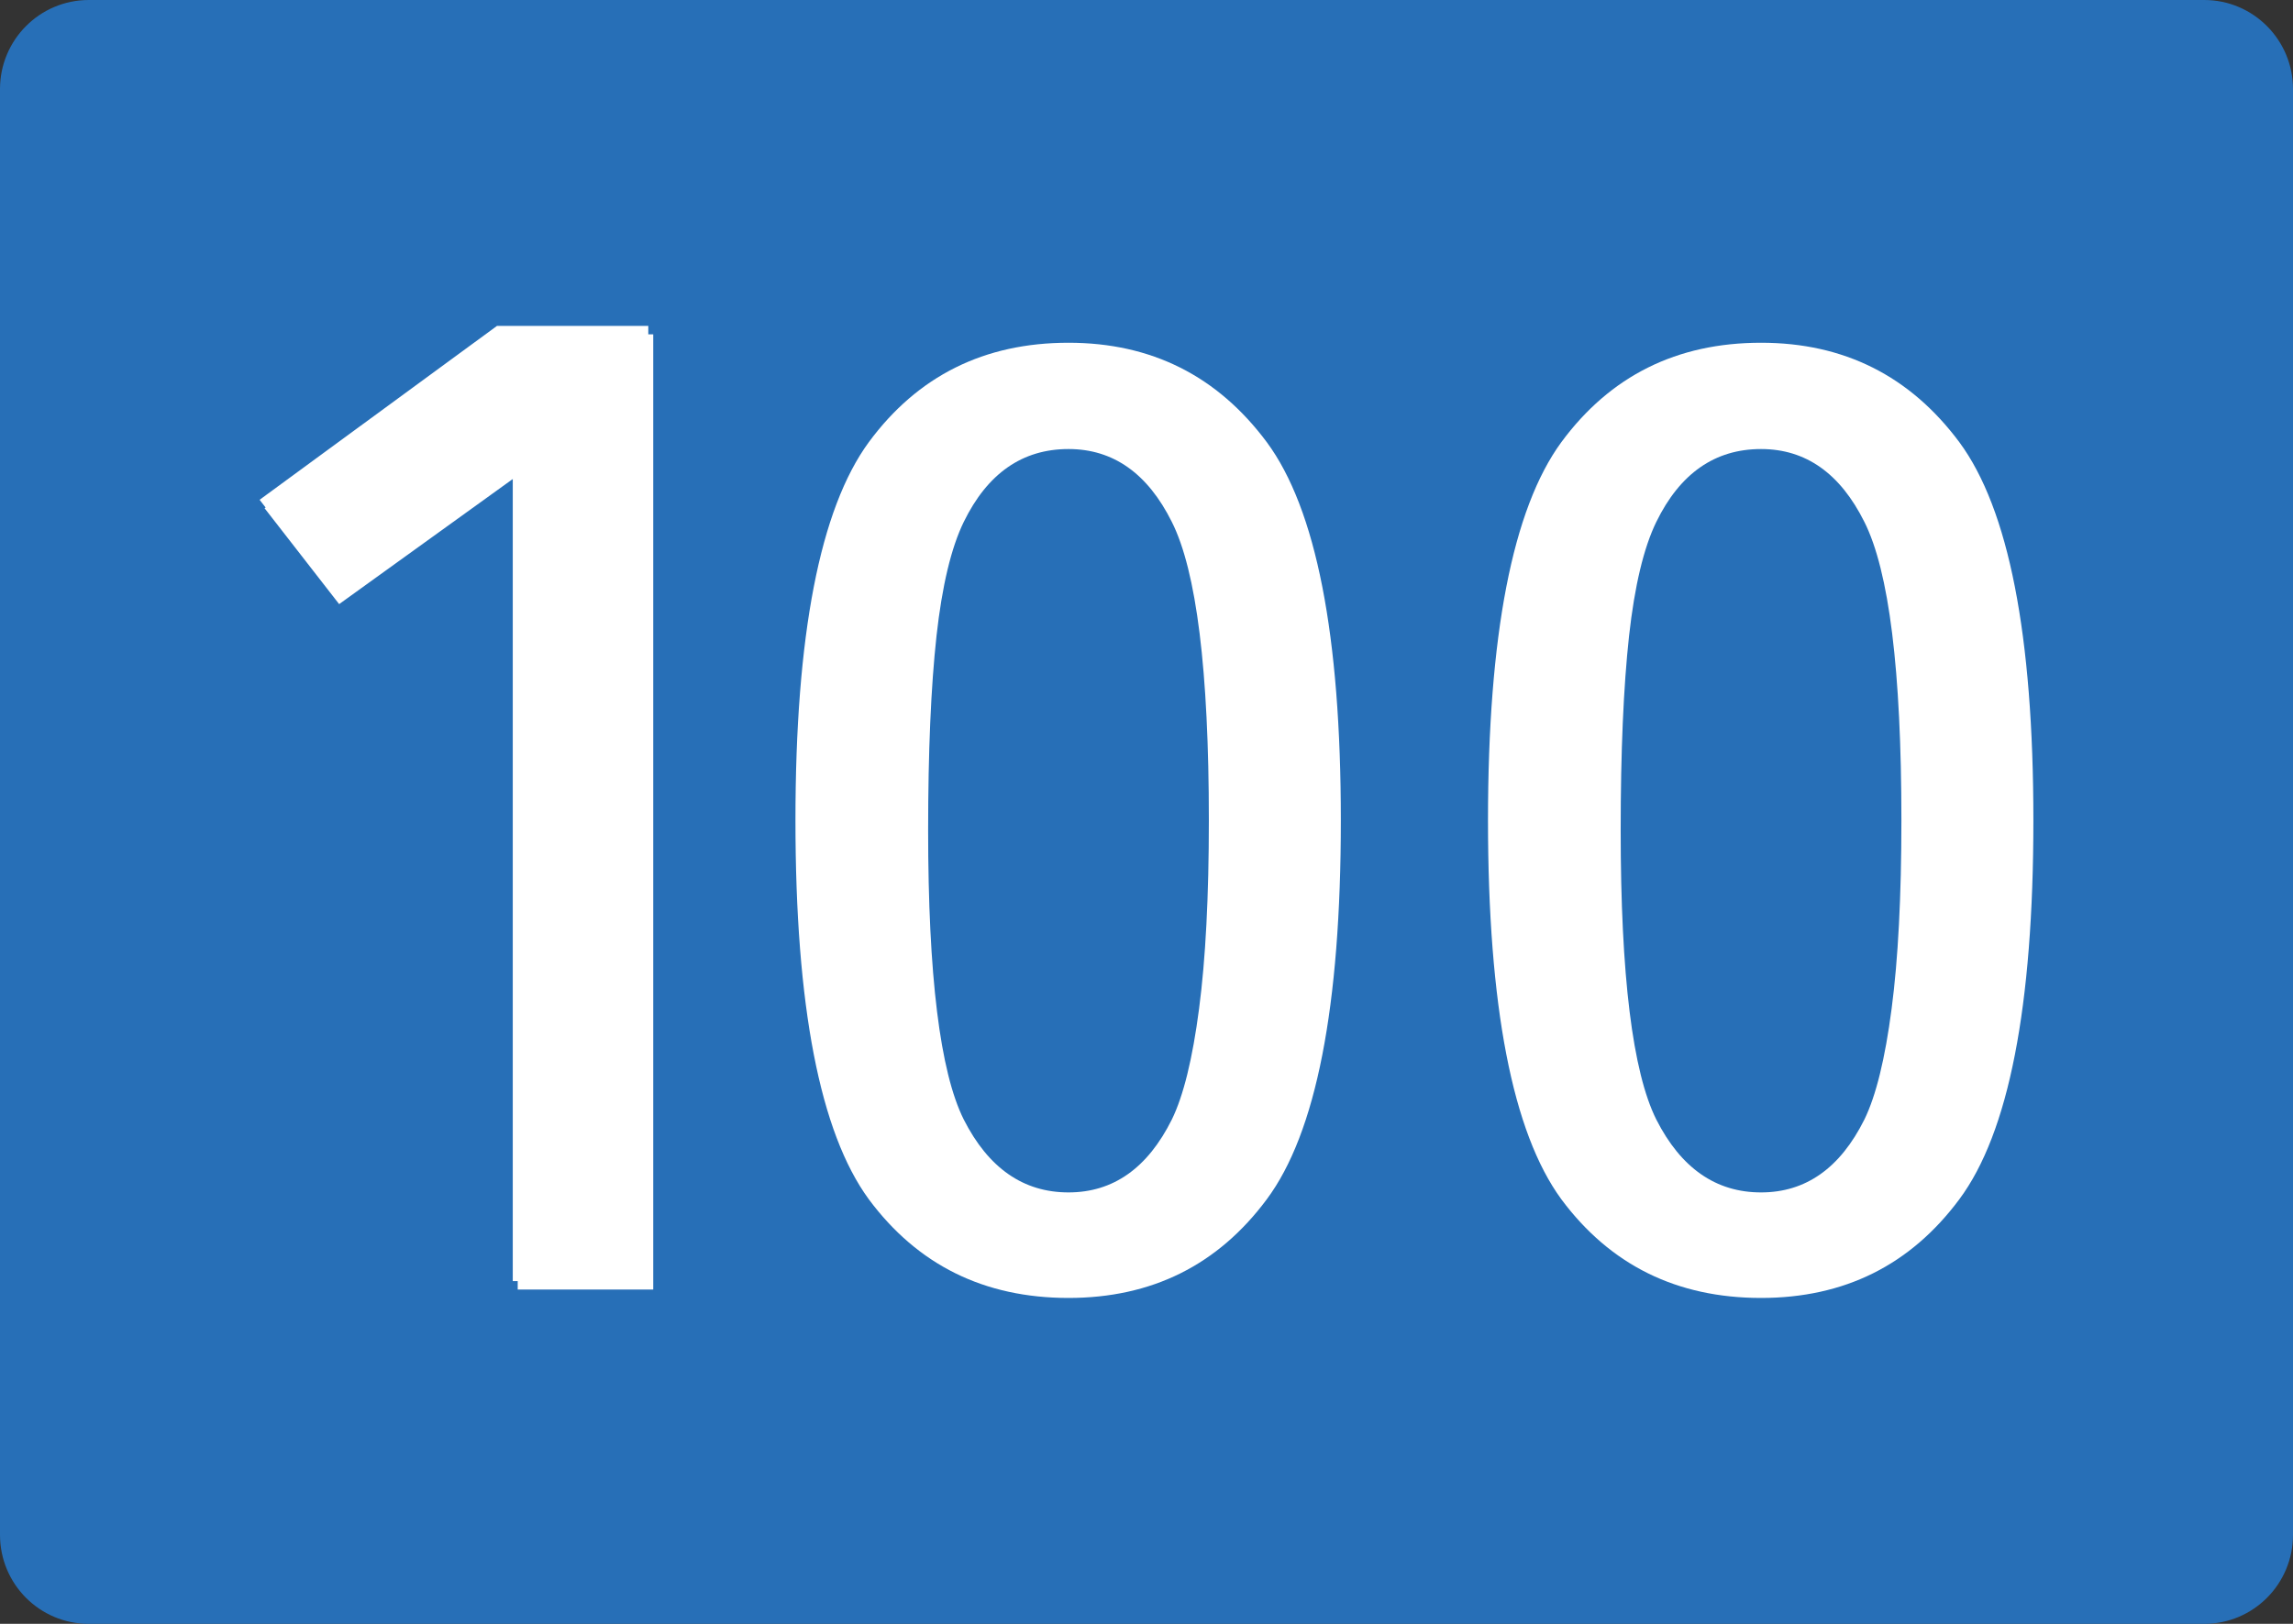 <svg xmlns="http://www.w3.org/2000/svg" width="1200" height="850" xmlns:v="https://vecta.io/nano"><rect width="100%" height="100%" fill="#333333" stroke="none"/><path d="M46.462 0C20.784 0 0 20.907 0 46.611v756.778C0 829.182 20.783 850 46.462 850h1107.076c25.643 0 46.462-20.817 46.462-46.611V46.611C1200 20.907 1179.182 0 1153.538 0H46.462z" fill="#276fb7" fill-rule="evenodd"/><g fill="#fff"><path d="M341.864 675h-70.93V248.878l-93.448 67.346-39.031-50.204L262.677 175h79.187zm683.534-443.526c25.822 34.976 38.738 100.954 38.738 197.933 0 97.513-12.916 163.623-38.738 198.33-25.58 34.449-60.18 51.67-103.788 51.67-44.1 0-78.938-17.221-104.52-51.67-25.58-34.975-38.371-101.084-38.371-198.33 0-96.98 12.791-162.958 38.371-197.933 25.582-34.71 60.42-52.067 104.52-52.067 43.364 0 77.961 17.357 103.788 52.067zm-158.607 41.733c-6.578 13.514-11.328 33.387-14.252 59.619-2.924 26.765-4.385 60.681-4.385 101.749 0 76.051 6.213 126.527 18.639 151.432 12.91 25.438 31.184 38.156 54.818 38.156 23.387 0 41.413-12.719 54.085-38.156 6.088-12.451 10.838-31.797 14.254-58.029 3.408-25.965 5.115-58.824 5.115-98.57 0-78.43-6.457-130.497-19.369-156.201-12.67-25.438-30.698-38.156-54.085-38.156-24.121 0-42.393 12.719-54.818 38.156z"/><path d="M339.274 670.593h-70.93V244.471l-93.448 67.346-39.031-50.204 124.222-91.021h79.187zm323.693-439.119c25.822 34.976 38.738 100.954 38.738 197.933 0 97.513-12.916 163.623-38.738 198.33-25.58 34.449-60.18 51.67-103.788 51.67-44.1 0-78.938-17.221-104.52-51.67-25.58-34.975-38.371-101.084-38.371-198.33 0-96.98 12.791-162.958 38.371-197.933 25.582-34.71 60.42-52.067 104.52-52.067 43.364 0 77.961 17.357 103.788 52.067zM504.36 273.207c-6.578 13.514-11.328 33.387-14.252 59.619-2.924 26.765-4.385 60.681-4.385 101.749 0 76.051 6.213 126.527 18.639 151.432 12.91 25.438 31.184 38.156 54.818 38.156 23.387 0 41.413-12.719 54.085-38.156 6.088-12.451 10.838-31.797 14.254-58.029 3.408-25.965 5.115-58.824 5.115-98.57 0-78.43-6.457-130.497-19.369-156.201-12.67-25.438-30.698-38.156-54.085-38.156-24.121 0-42.393 12.719-54.818 38.156z"/></g></svg>